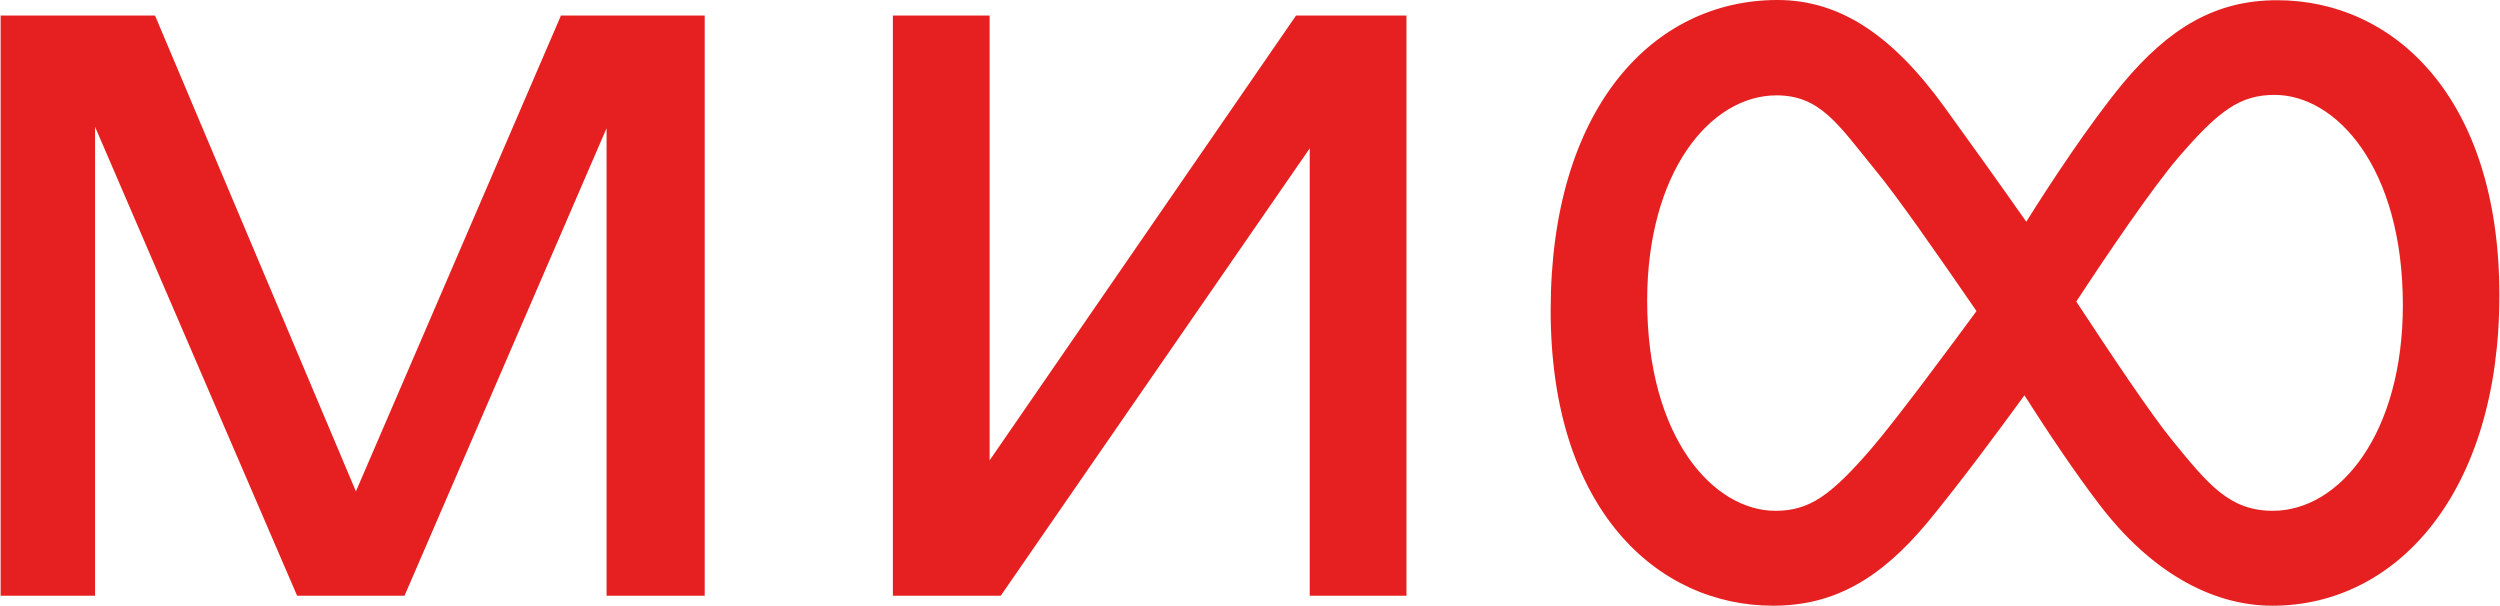 <?xml version="1.0" encoding="UTF-8"?> <svg xmlns="http://www.w3.org/2000/svg" xmlns:xlink="http://www.w3.org/1999/xlink" xmlns:xodm="http://www.corel.com/coreldraw/odm/2003" xml:space="preserve" width="1069px" height="259px" version="1.1" style="shape-rendering:geometricPrecision; text-rendering:geometricPrecision; image-rendering:optimizeQuality; fill-rule:evenodd; clip-rule:evenodd" viewBox="0 0 107.96 26.17"> <defs> <style type="text/css"> .fil0 {fill:#E62020;fill-rule:nonzero} </style> </defs> <g id="Слой_x0020_1">  <g> <path id="mif-red" class="fil0" d="M103.79 13.18c0,-5.97 -2.9,-9.08 -5.54,-9.08 -1.48,0 -2.4,0.66 -4.14,2.68 -1.11,1.29 -3.07,4.17 -4.43,6.25 1.58,2.4 3.22,4.86 4.15,6 1.56,1.91 2.47,3.04 4.35,3.04 2.9,-0.01 5.61,-3.36 5.61,-8.89l0 0zm-18.42 0.26c-1.71,-2.48 -3.43,-4.96 -4.41,-6.14 -1.56,-1.91 -2.34,-3.18 -4.23,-3.18 -2.88,0 -5.59,3.34 -5.59,8.87 0,5.98 2.9,9.08 5.54,9.08 1.48,0 2.4,-0.67 4.14,-2.68 1.11,-1.3 3.14,-4.04 4.55,-5.95l0 0zm22.59 -0.68c0,8.51 -4.42,13.41 -9.8,13.41 -2.68,0 -5.31,-1.52 -7.48,-4.37 -1.02,-1.33 -2.19,-3.07 -3.24,-4.72 -1.05,1.44 -2.76,3.76 -4.18,5.48 -2.03,2.44 -4.04,3.61 -6.68,3.61 -4.99,0 -9.61,-4.14 -9.61,-12.76 0,-8.74 4.42,-13.41 9.8,-13.41 2.68,0 4.95,1.5 7.21,4.62 1.05,1.45 2.34,3.25 3.54,4.96 1,-1.6 2.7,-4.19 4.15,-5.95 2.03,-2.44 4.04,-3.62 6.68,-3.62 4.99,-0.01 9.61,4.13 9.61,12.75l0 0zm-92.61 8.47l-8.68 -20.56 -6.67 0 0 25.07 4.08 0 0 -20.26 8.73 20.26 4.64 0 8.73 -20.2 0 20.2 4.24 0 0 -25.07 -6.21 0 -8.86 20.56zm40.62 -20.56l4.77 0 0 25.07 -4.18 0 0 -19.33 -13.35 19.33 -4.66 0 0 -25.07 4.18 0 0 19.22 13.24 -19.22z"></path> </g> </g> </svg> 
